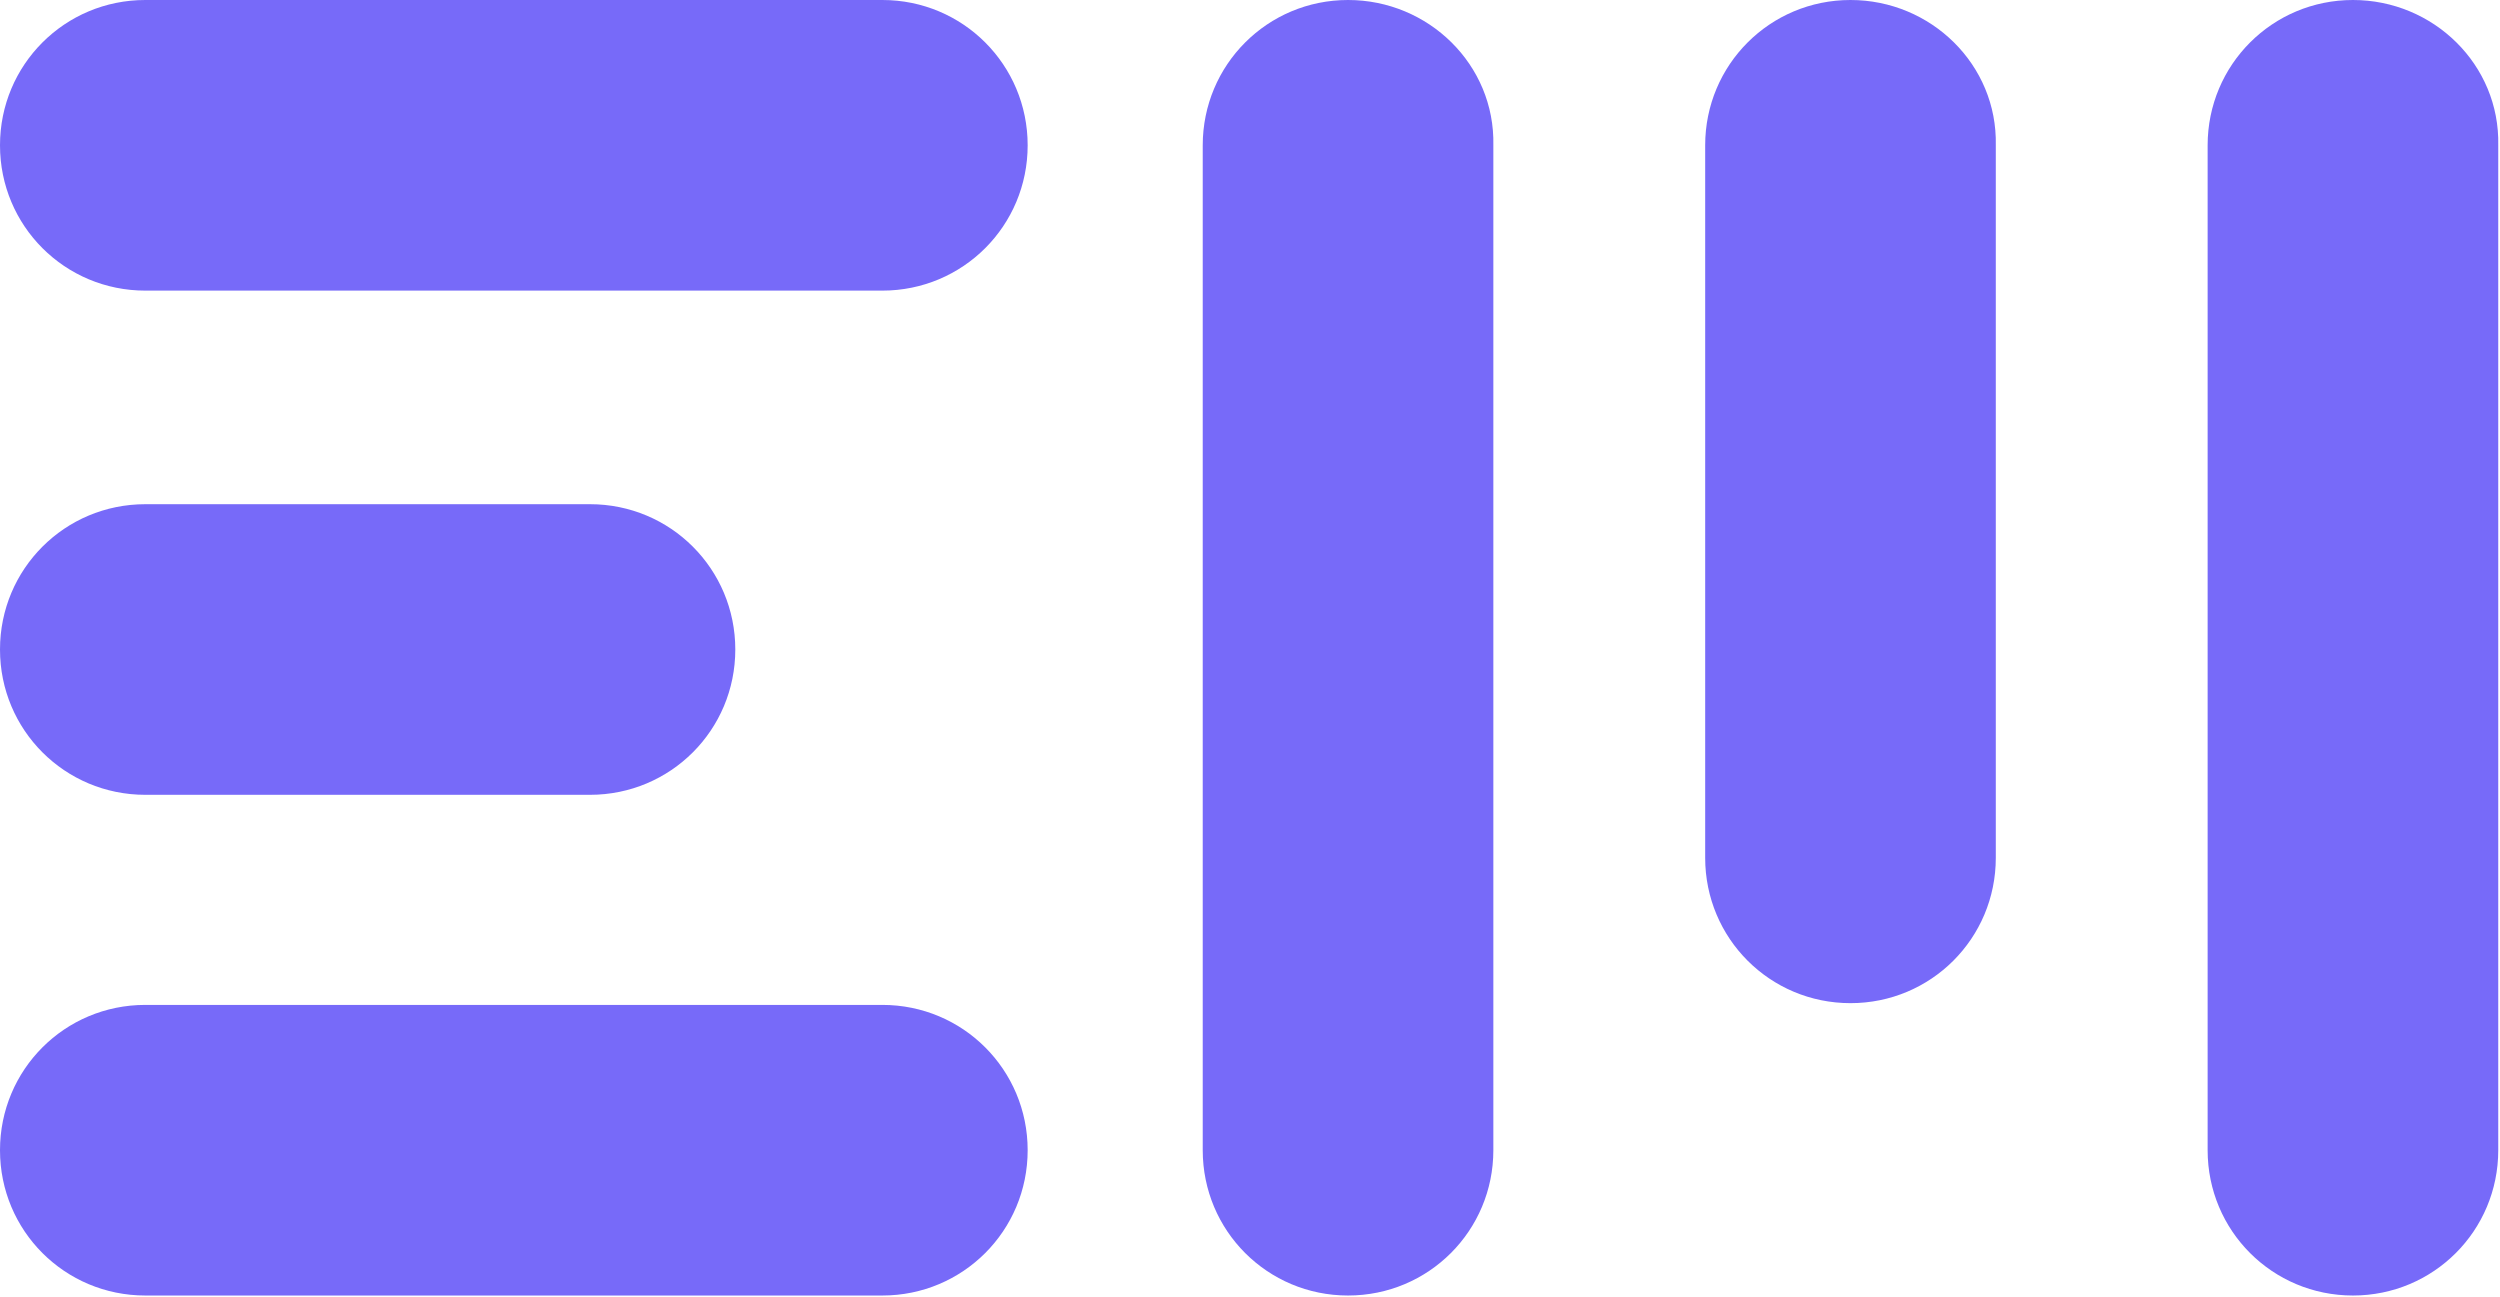 <?xml version="1.0" encoding="utf-8"?>
<!-- Generator: Adobe Illustrator 22.1.0, SVG Export Plug-In . SVG Version: 6.00 Build 0)  -->
<svg version="1.1" id="Layer_1" xmlns="http://www.w3.org/2000/svg" xmlns:xlink="http://www.w3.org/1999/xlink" x="0px" y="0px"
	 viewBox="0 0 142.8 74.1" style="enable-background:new 0 0 142.8 74.1;" xml:space="preserve">
<style type="text/css">
	.st0{fill:#776AF9;}
</style>
<g id="C_x5F_Solid_x5F_1_6_">
	<g>
		<path class="st0" d="M50.4,57.4H8.3c-4.6,0-8.3,3.7-8.3,8.3s3.7,8.3,8.3,8.3h42.1c4.6,0,8.3-3.7,8.3-8.3S55,57.4,50.4,57.4z"/>
		<path class="st0" d="M8.3,45.4h25.4c4.6,0,8.3-3.7,8.3-8.3v0c0-4.6-3.7-8.3-8.3-8.3H8.3c-4.6,0-8.3,3.7-8.3,8.3v0
			C0,41.7,3.7,45.4,8.3,45.4z"/>
		<path class="st0" d="M50.4,0H8.3C3.7,0,0,3.7,0,8.3s3.7,8.3,8.3,8.3h42.1c4.6,0,8.3-3.7,8.3-8.3S55,0,50.4,0z"/>
		<path class="st0" d="M77,0c-4.6,0-8.3,3.7-8.3,8.3v57.4c0,4.6,3.7,8.3,8.3,8.3c4.6,0,8.3-3.7,8.3-8.3V8.3C85.4,3.7,81.6,0,77,0z"
			/>
		<path class="st0" d="M105.7,0c-4.6,0-8.3,3.7-8.3,8.3v40.7c0,4.6,3.7,8.3,8.3,8.3c4.6,0,8.3-3.7,8.3-8.3V8.3
			C114.1,3.7,110.3,0,105.7,0z"/>
		<path class="st0" d="M134.4,0c-4.6,0-8.3,3.7-8.3,8.3v57.4c0,4.6,3.7,8.3,8.3,8.3c4.6,0,8.3-3.7,8.3-8.3V8.3
			C142.8,3.7,139,0,134.4,0z"/>
	</g>
</g>
</svg>
